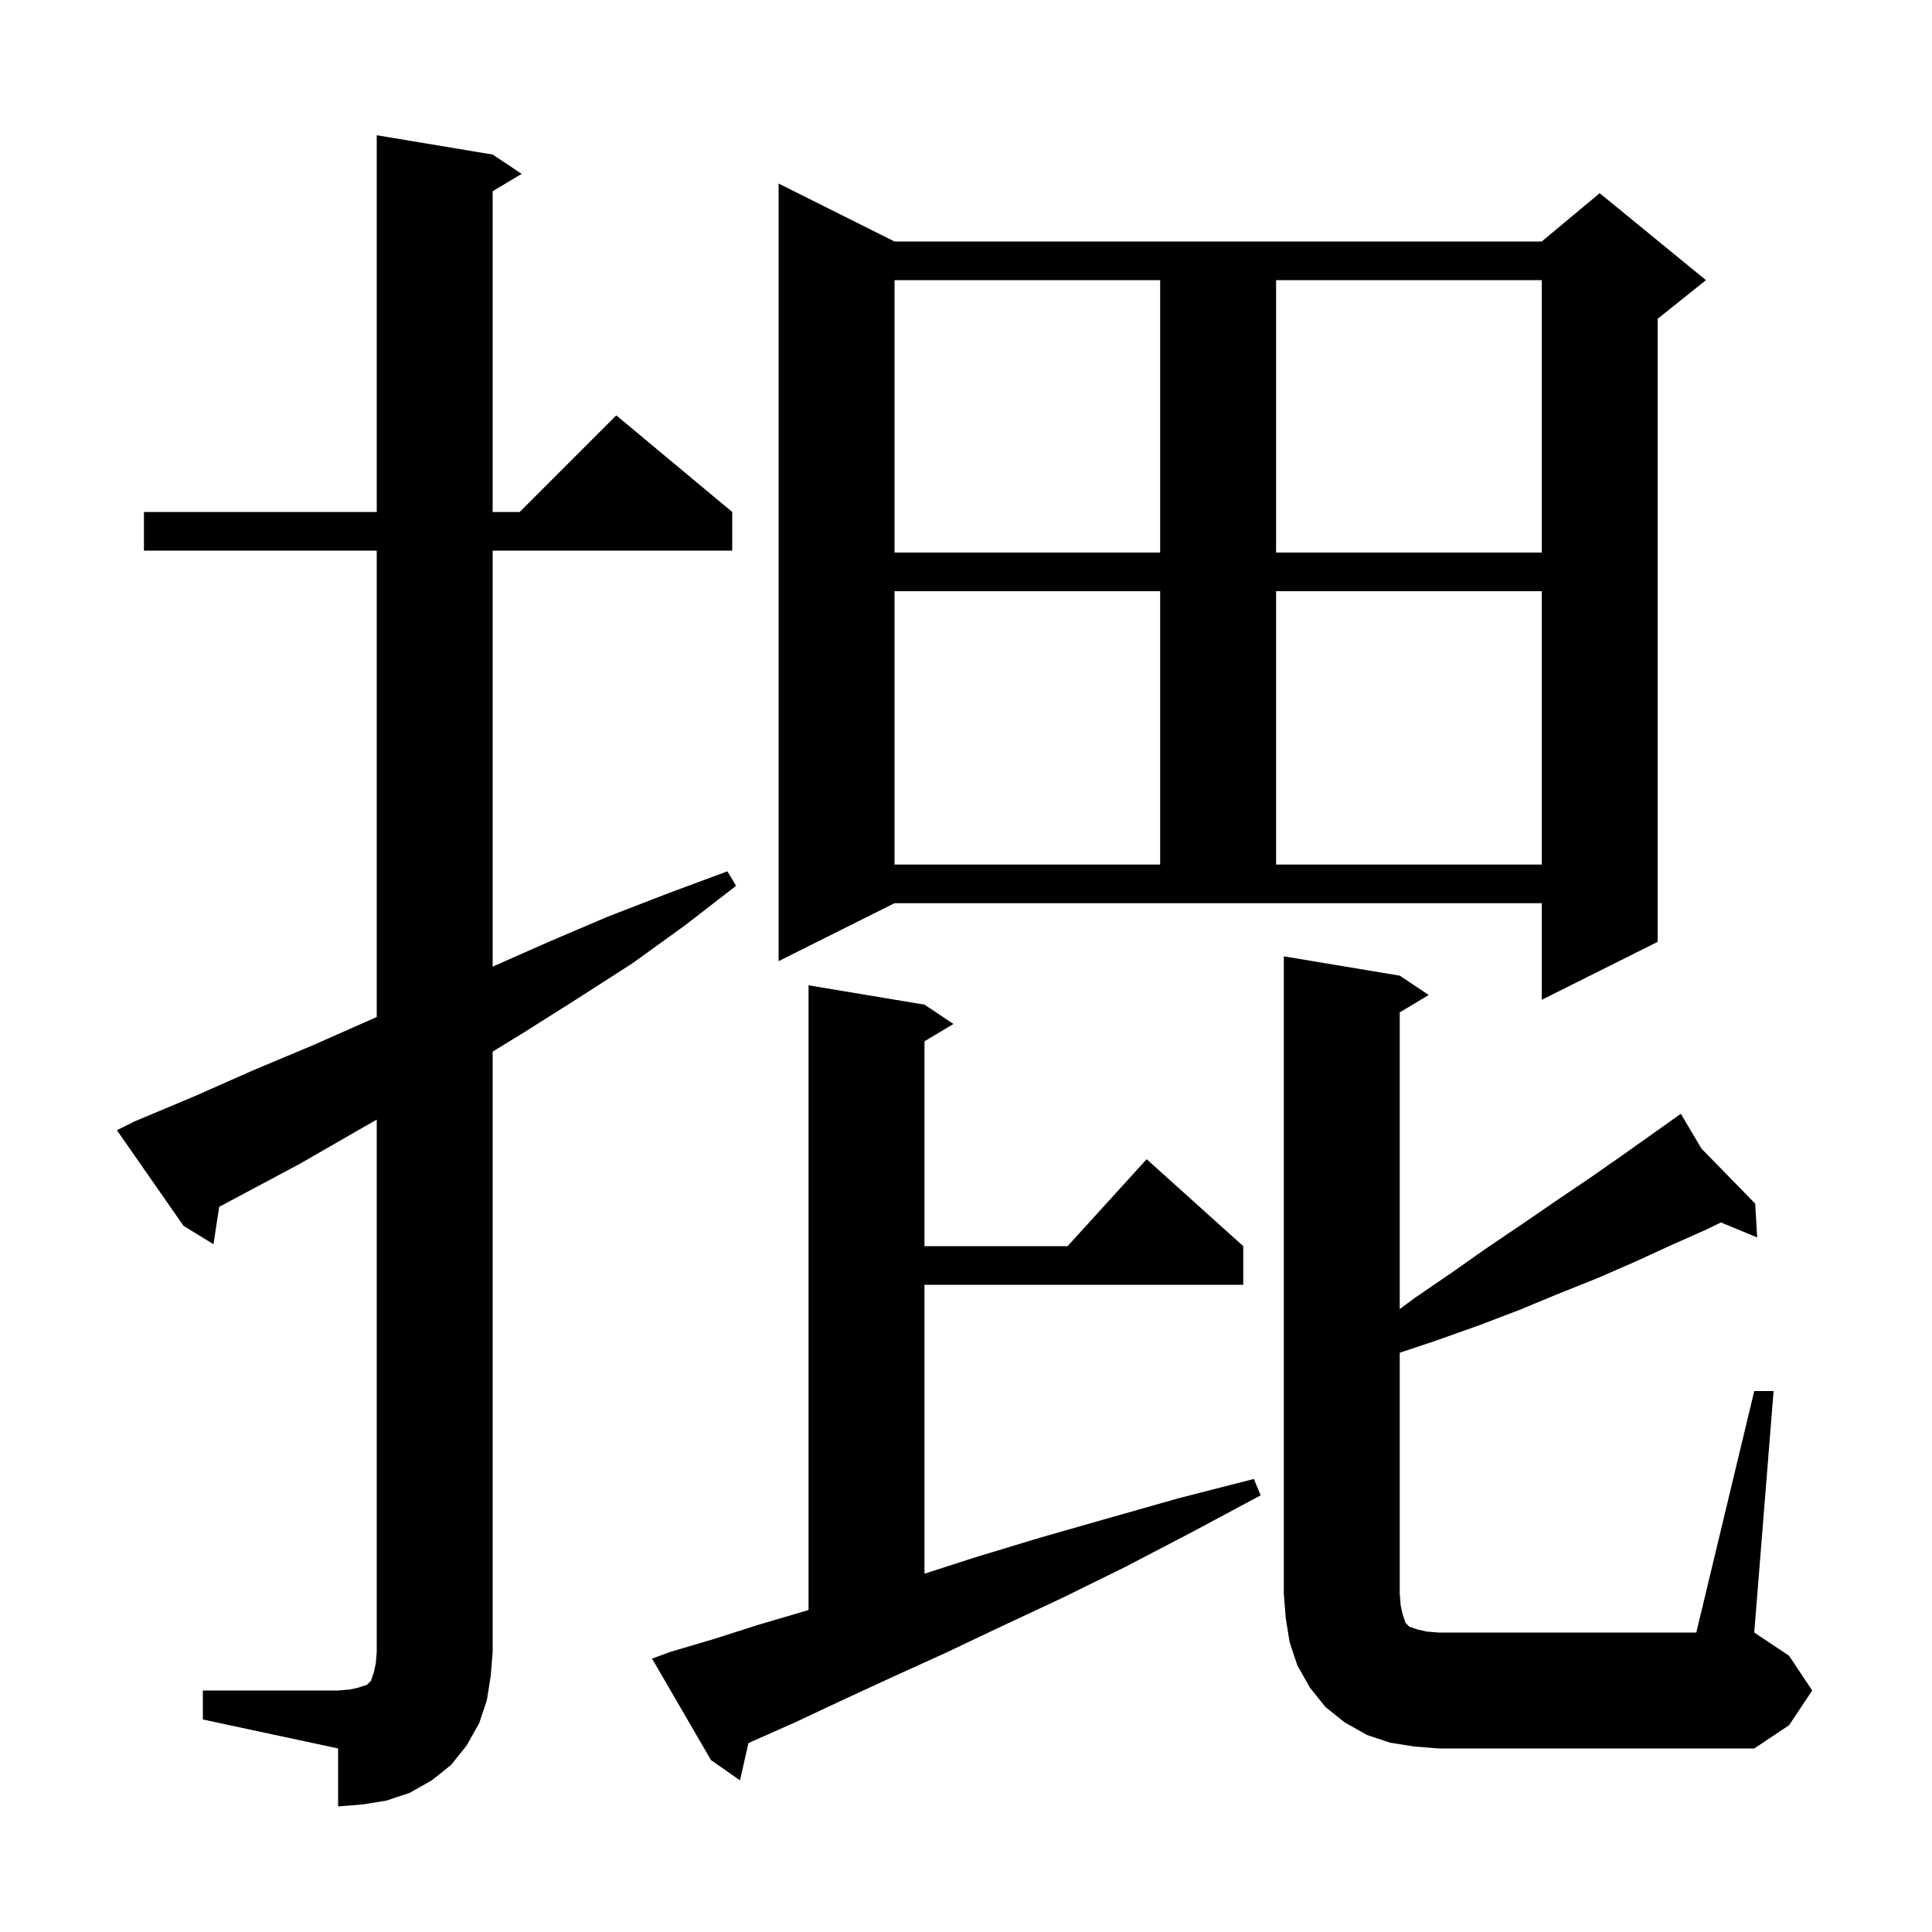 <svg xmlns="http://www.w3.org/2000/svg" xmlns:xlink="http://www.w3.org/1999/xlink" version="1.1" baseProfile="full" viewBox="0 0 200 200" width="200" height="200"><g fill="currentColor"><path d="M 21.0 175.0 L 35.0 175.0 L 36.2 174.9 L 37.1 174.7 L 38.0 174.4 L 38.4 174.0 L 38.7 173.1 L 38.9 172.2 L 39.0 171.0 L 39.0 115.905 L 36.9 117.1 L 31.0 120.5 L 22.691 124.931 L 22.1 128.8 L 19.0 126.9 L 12.1 117.0 L 13.9 116.1 L 20.1 113.5 L 26.2 110.8 L 32.4 108.2 L 39.0 105.279 L 39.0 57.0 L 14.9 57.0 L 14.9 53.0 L 39.0 53.0 L 39.0 14.0 L 51.0 16.0 L 54.0 18.0 L 51.0 19.8 L 51.0 53.0 L 53.8 53.0 L 63.8 43.0 L 75.8 53.0 L 75.8 57.0 L 51.0 57.0 L 51.0 100.067 L 56.8 97.5 L 62.9 94.9 L 69.1 92.5 L 75.3 90.2 L 76.2 91.7 L 70.9 95.8 L 65.5 99.7 L 59.9 103.3 L 54.2 106.9 L 51.0 108.865 L 51.0 171.0 L 50.8 173.5 L 50.4 176.0 L 49.6 178.4 L 48.3 180.7 L 46.7 182.7 L 44.7 184.3 L 42.4 185.6 L 40.0 186.4 L 37.5 186.8 L 35.0 187.0 L 35.0 181.0 L 21.0 178.0 Z M 69.4 171.0 L 73.8 169.7 L 78.5 168.2 L 83.6 166.7 L 83.7 166.669 L 83.7 102.0 L 95.7 104.0 L 98.7 106.0 L 95.7 107.8 L 95.7 129.0 L 110.518 129.0 L 118.7 120.0 L 128.7 129.0 L 128.7 133.0 L 95.7 133.0 L 95.7 162.91 L 101.0 161.2 L 107.6 159.2 L 114.6 157.2 L 122.0 155.1 L 129.8 153.1 L 130.5 154.8 L 123.4 158.6 L 116.5 162.2 L 110.0 165.4 L 103.8 168.3 L 97.9 171.1 L 92.4 173.6 L 87.2 176.0 L 82.3 178.3 L 77.8 180.3 L 77.481 180.444 L 76.6 184.3 L 73.6 182.2 L 67.5 171.7 Z M 181.6 144.0 L 183.6 144.0 L 181.6 169.0 L 185.2 171.4 L 187.6 175.0 L 185.2 178.6 L 181.6 181.0 L 148.9 181.0 L 146.4 180.8 L 143.9 180.4 L 141.5 179.6 L 139.2 178.3 L 137.2 176.7 L 135.6 174.7 L 134.3 172.4 L 133.5 170.0 L 133.1 167.5 L 132.9 165.0 L 132.9 99.0 L 144.9 101.0 L 147.9 103.0 L 144.9 104.8 L 144.9 135.515 L 146.4 134.4 L 150.2 131.8 L 153.9 129.2 L 157.6 126.7 L 161.1 124.3 L 164.5 122.0 L 167.8 119.7 L 173.166 115.892 L 173.1 115.8 L 173.18 115.882 L 174.0 115.3 L 176.136 118.906 L 181.7 124.6 L 181.9 128.1 L 178.149 126.548 L 176.6 127.3 L 173.0 128.9 L 169.3 130.6 L 165.4 132.3 L 161.4 133.9 L 157.3 135.6 L 153.1 137.2 L 148.6 138.8 L 144.9 140.033 L 144.9 165.0 L 145.0 166.2 L 145.2 167.1 L 145.5 168.0 L 145.9 168.4 L 146.8 168.7 L 147.7 168.9 L 148.9 169.0 L 175.6 169.0 Z M 80.6 99.5 L 80.6 19.0 L 92.6 25.0 L 159.6 25.0 L 165.6 20.0 L 176.6 29.0 L 171.6 33.0 L 171.6 97.5 L 159.6 103.5 L 159.6 93.5 L 92.6 93.5 Z M 92.6 61.2 L 92.6 89.5 L 120.1 89.5 L 120.1 61.2 Z M 132.1 61.2 L 132.1 89.5 L 159.6 89.5 L 159.6 61.2 Z M 92.6 29.0 L 92.6 57.2 L 120.1 57.2 L 120.1 29.0 Z M 132.1 29.0 L 132.1 57.2 L 159.6 57.2 L 159.6 29.0 Z "/></g></svg>